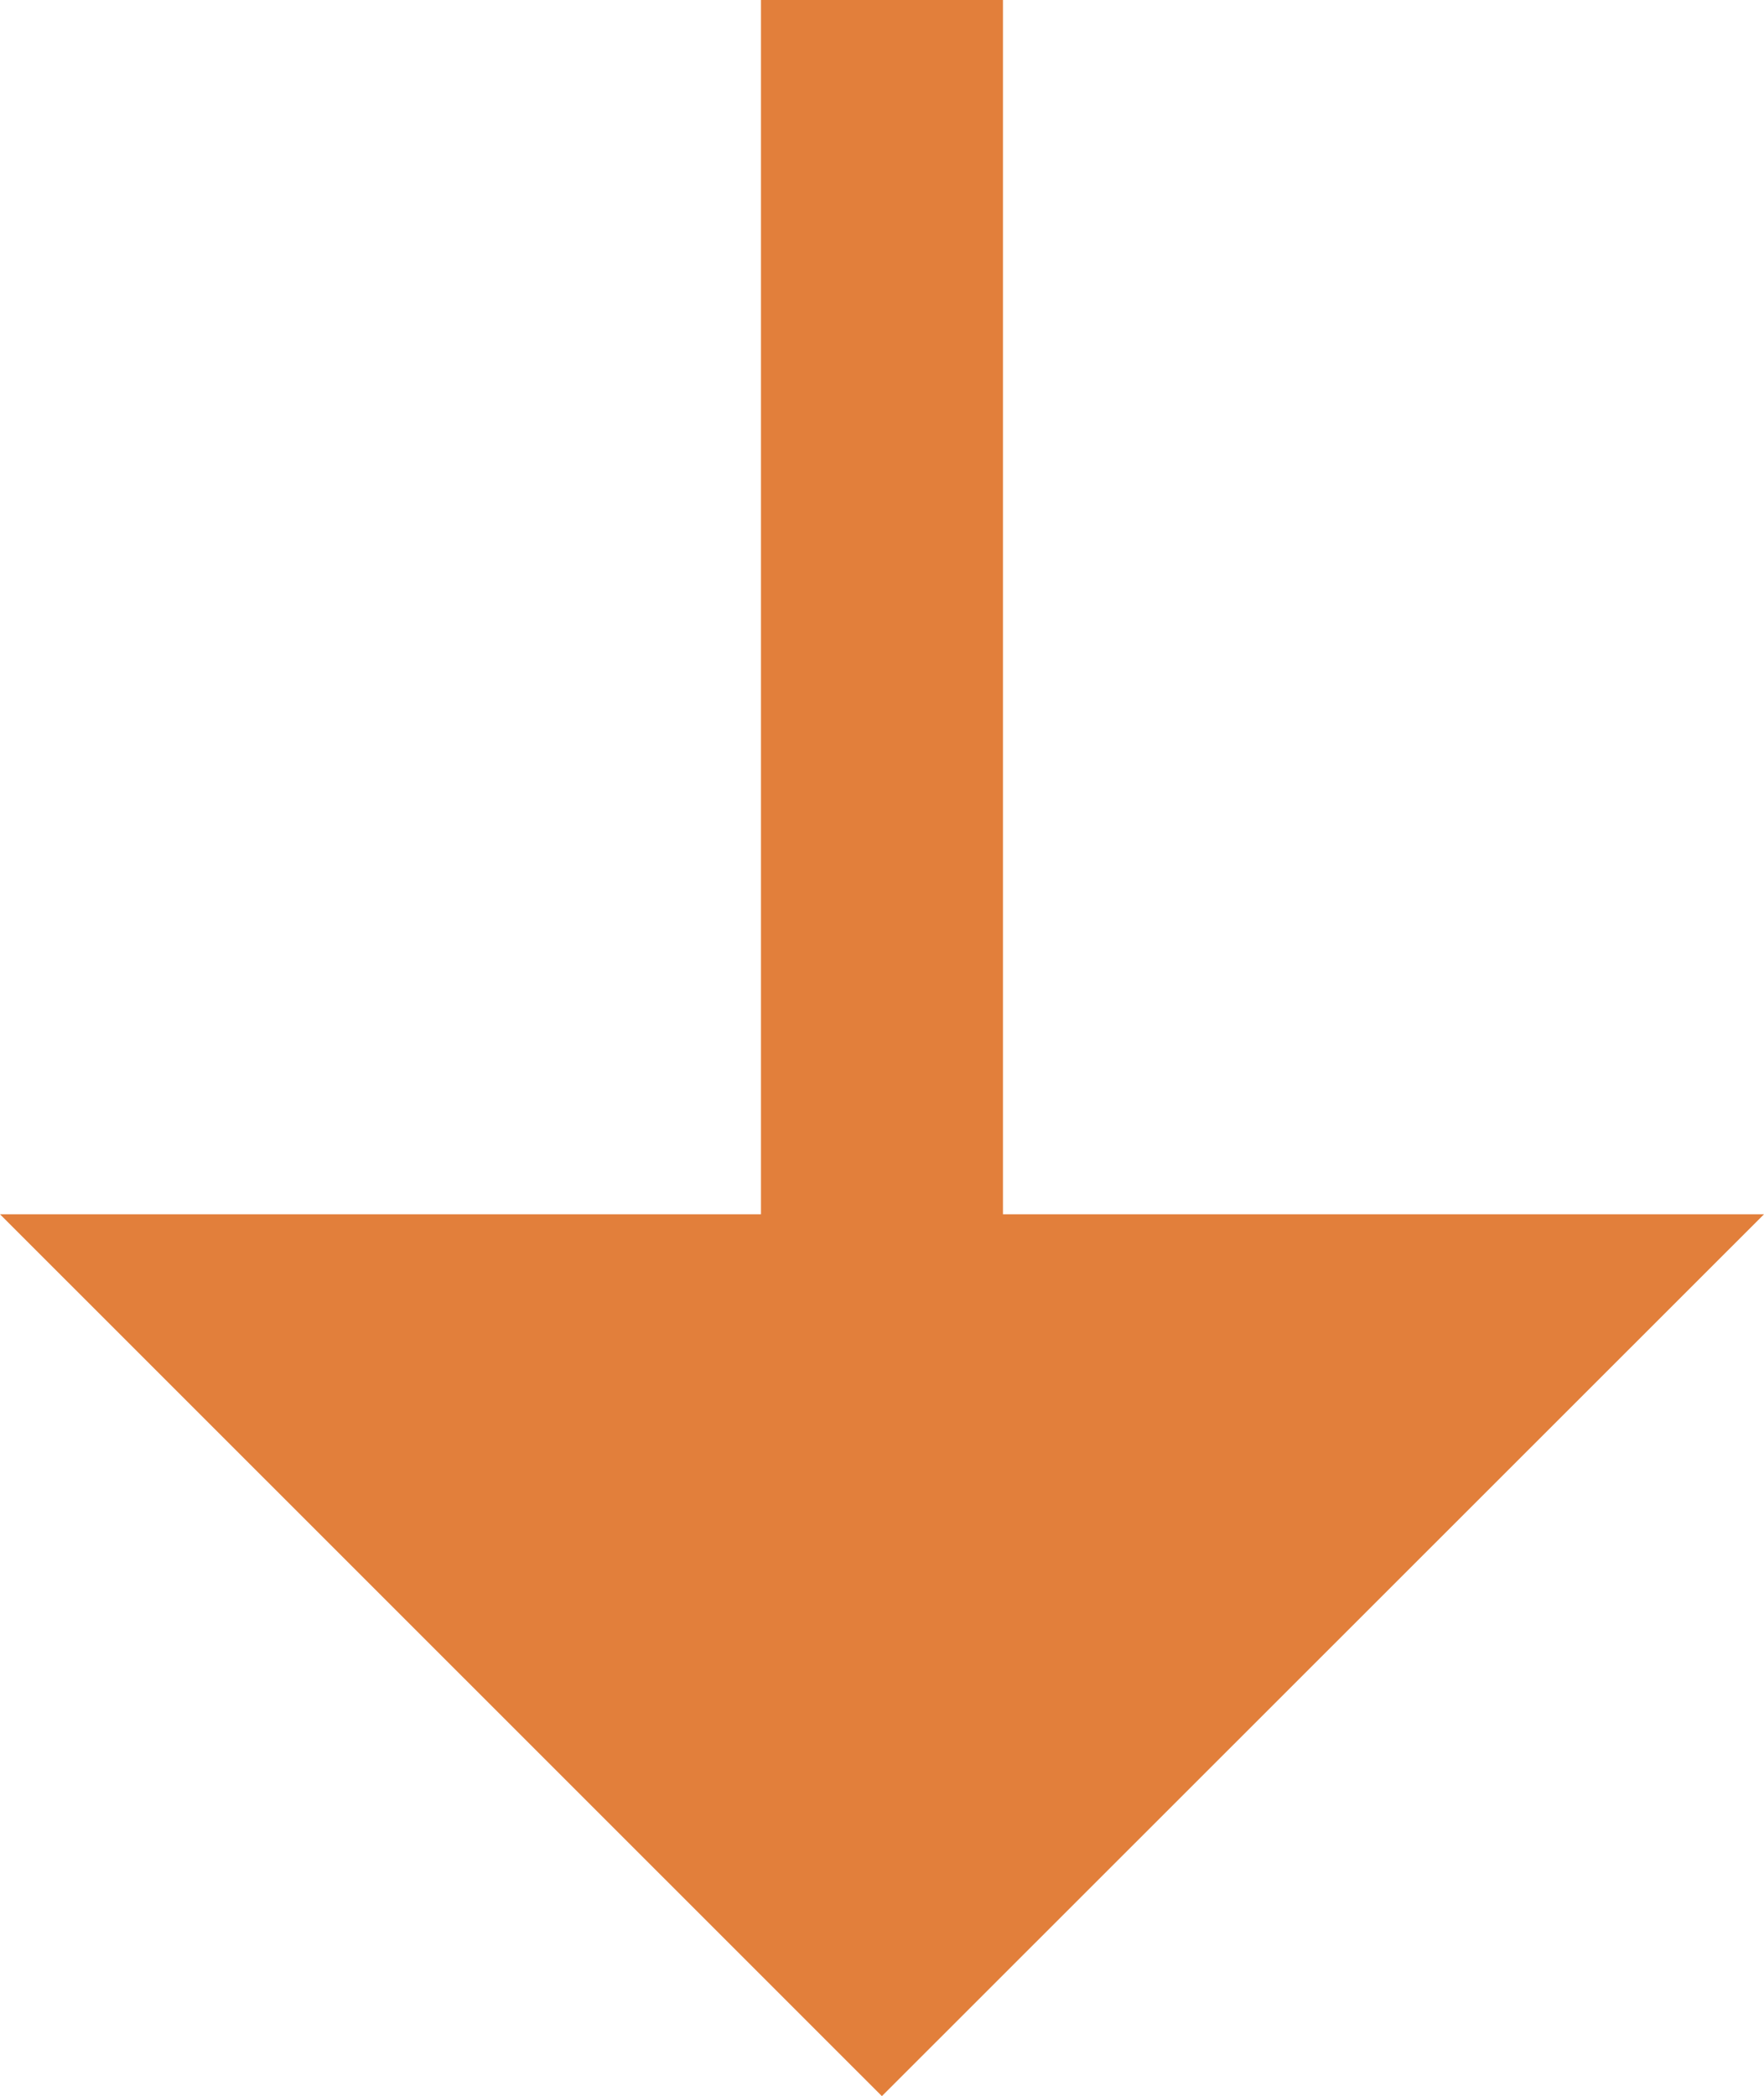 <?xml version="1.0" encoding="UTF-8"?>
<svg id="b" data-name="レイヤー 2" xmlns="http://www.w3.org/2000/svg" width="25.251" height="30" viewBox="0 0 25.251 30">
  <g id="c" data-name="レイヤー 1">
    <g>
      <rect x="10.893" width="3.464" height="19.071" style="fill: #e27f3b;"/>
      <polygon points="25.251 17.379 0 17.379 12.624 30 25.251 17.379" style="fill: #e27f3b;"/>
    </g>
  </g>
</svg>
